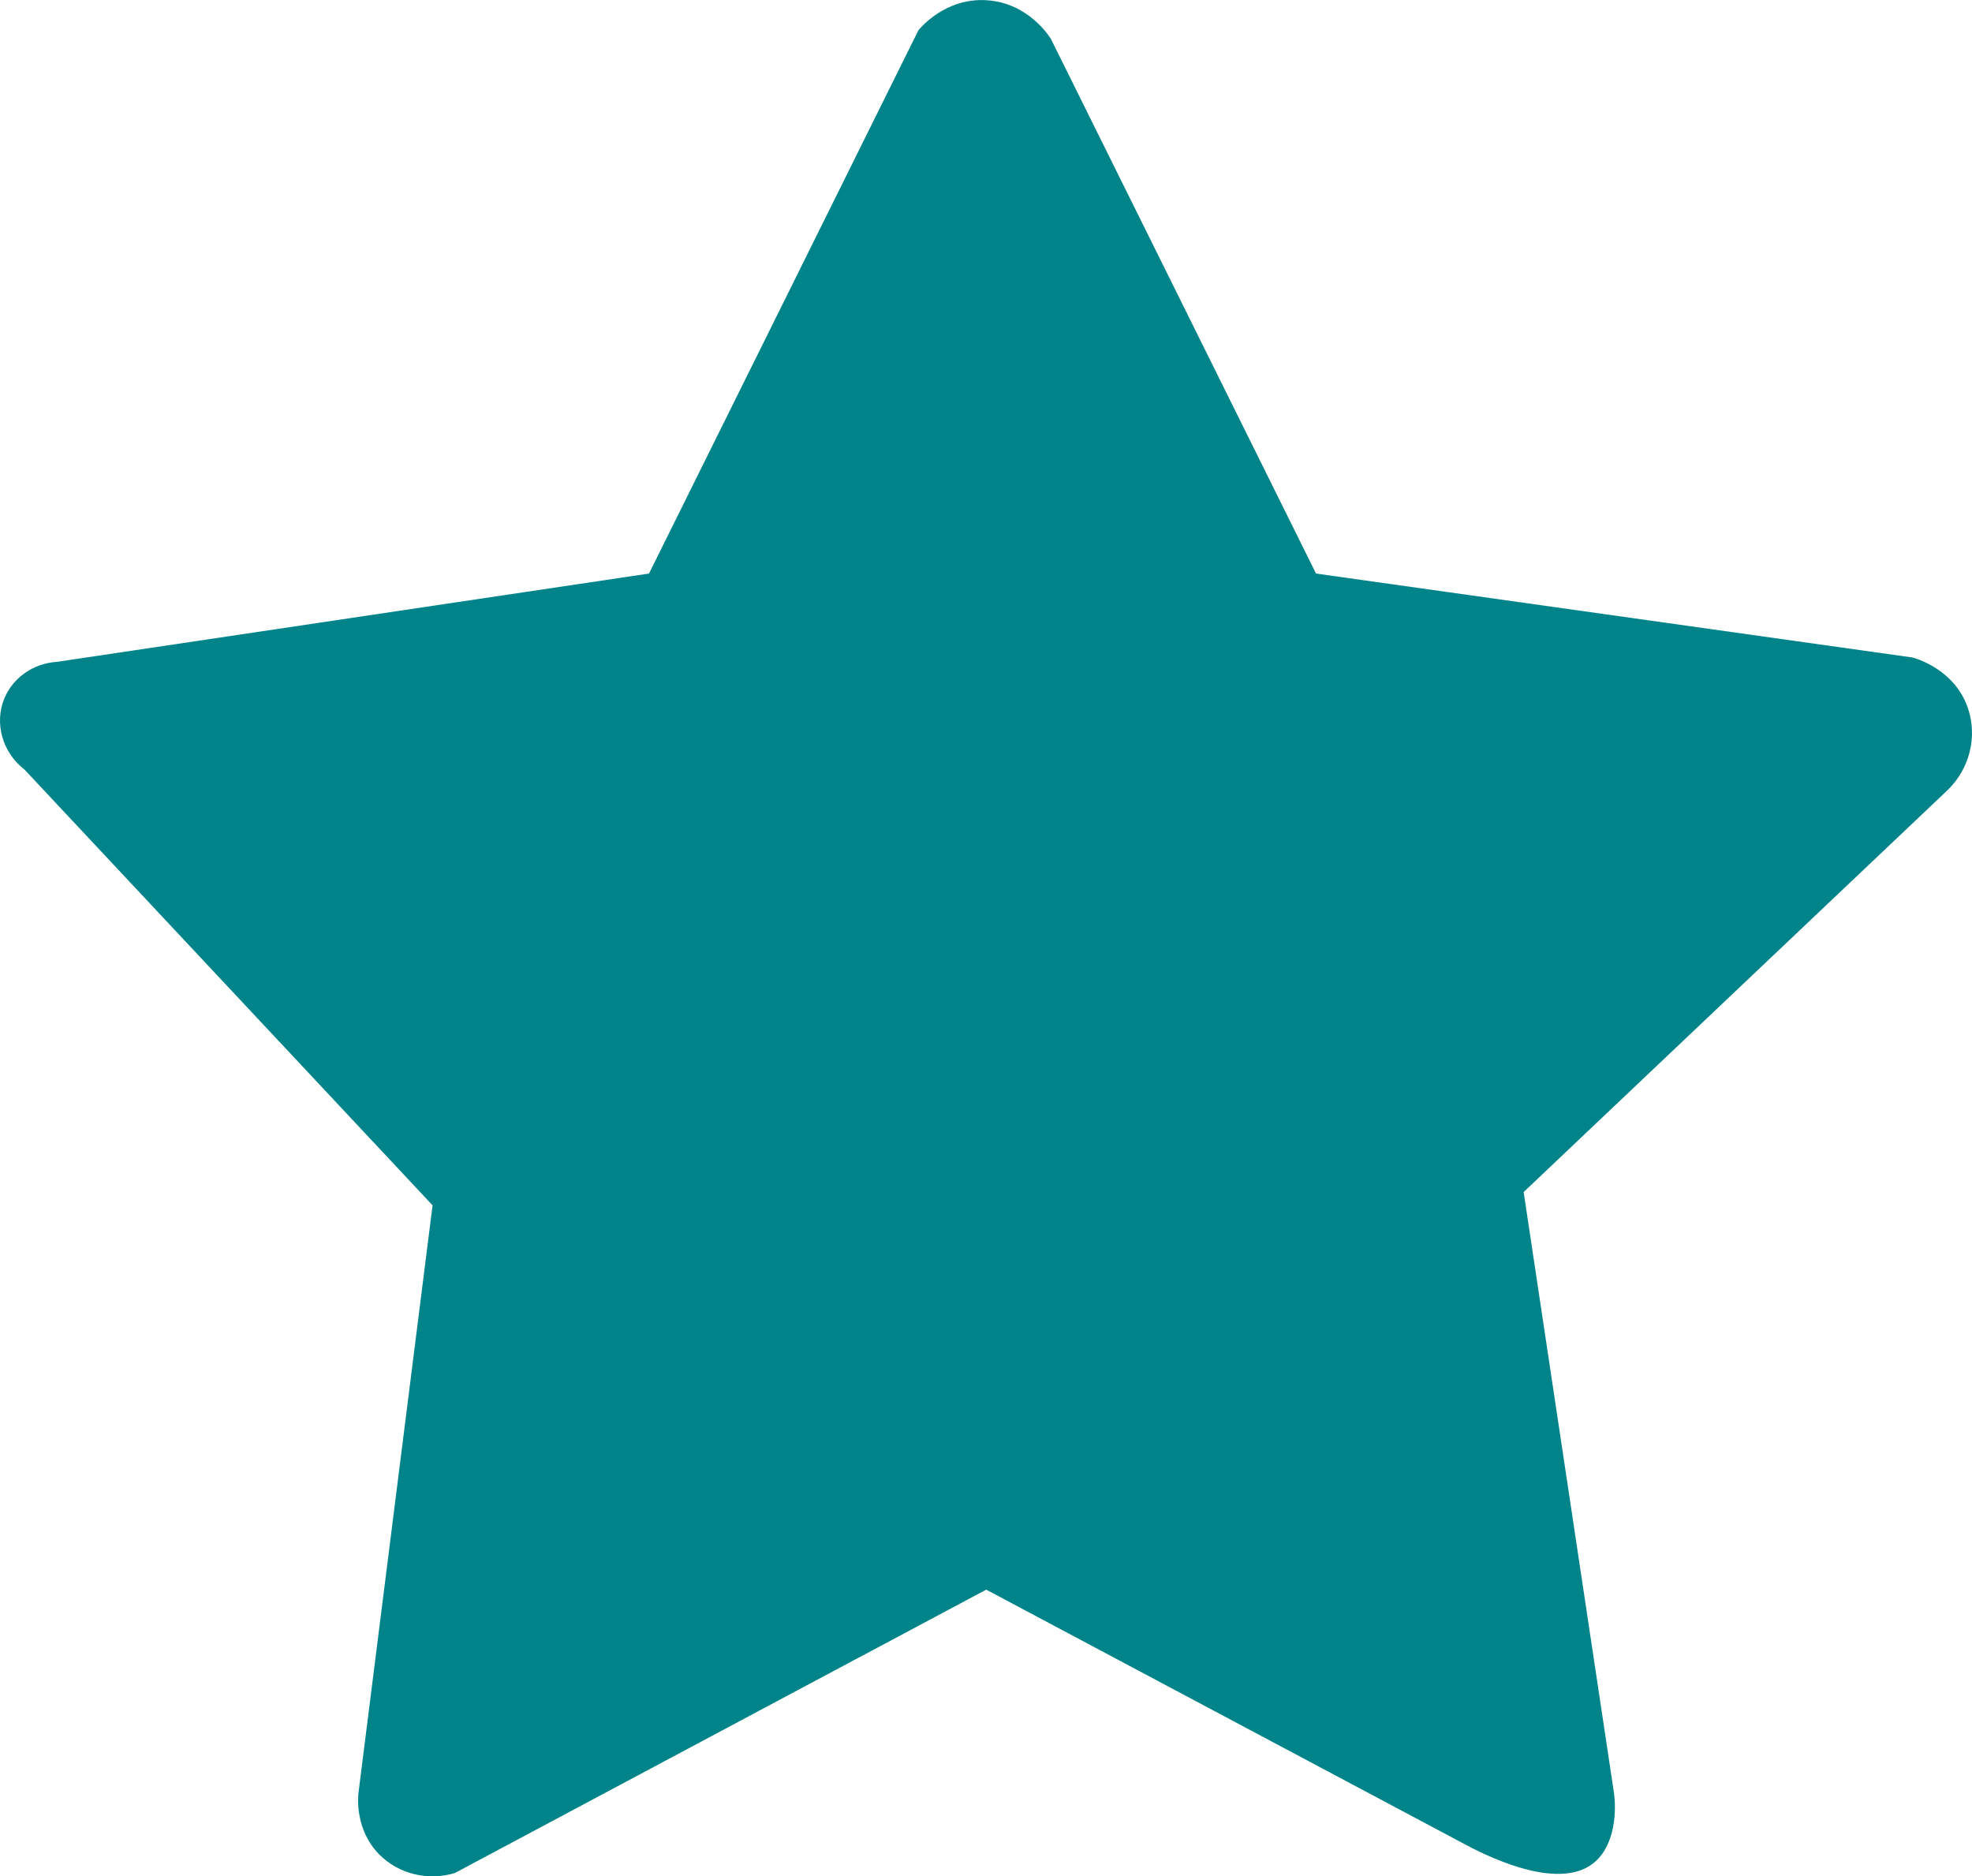 <?xml version="1.0" encoding="utf-8"?>
<!-- Generator: Adobe Illustrator 23.0.3, SVG Export Plug-In . SVG Version: 6.00 Build 0)  -->
<svg version="1.1" id="Vrstva_1" xmlns="http://www.w3.org/2000/svg" xmlns:xlink="http://www.w3.org/1999/xlink" x="0px" y="0px"
	 viewBox="0 0 194.8 185.33" style="enable-background:new 0 0 194.8 185.33;" xml:space="preserve">
<style type="text/css">
	.st0{fill:#008489;}
</style>
<path class="st0" d="M64.11,56.65L90.73,2.98c0.24-0.29,2.68-3.19,6.69-2.96c4.11,0.23,6.22,3.54,6.4,3.84L130,56.65l58.91,8.29
	c0.27,0.07,4.21,1.14,5.51,5.07c0.92,2.79,0.14,5.9-2,8c-13.97,13.24-27.94,26.48-41.91,39.73c2.97,19.76,5.94,39.52,8.91,59.27
	c0.26,1.72,0.19,5.24-2,7c-3.63,2.93-11.05-0.94-13-2c-15.67-8.33-31.33-16.67-47-25l-52.51,28c-2.66,0.78-5.51,0.09-7.42-1.82
	c-2.47-2.47-2.12-5.77-2.07-6.18c2.44-19.32,4.87-38.64,7.31-57.96C29.29,104.7,15.85,90.36,2.42,76.01c-2.19-1.69-2.99-4.58-2-7
	c0.85-2.08,2.89-3.5,5.22-3.64L64.11,56.65z"/>
</svg>
